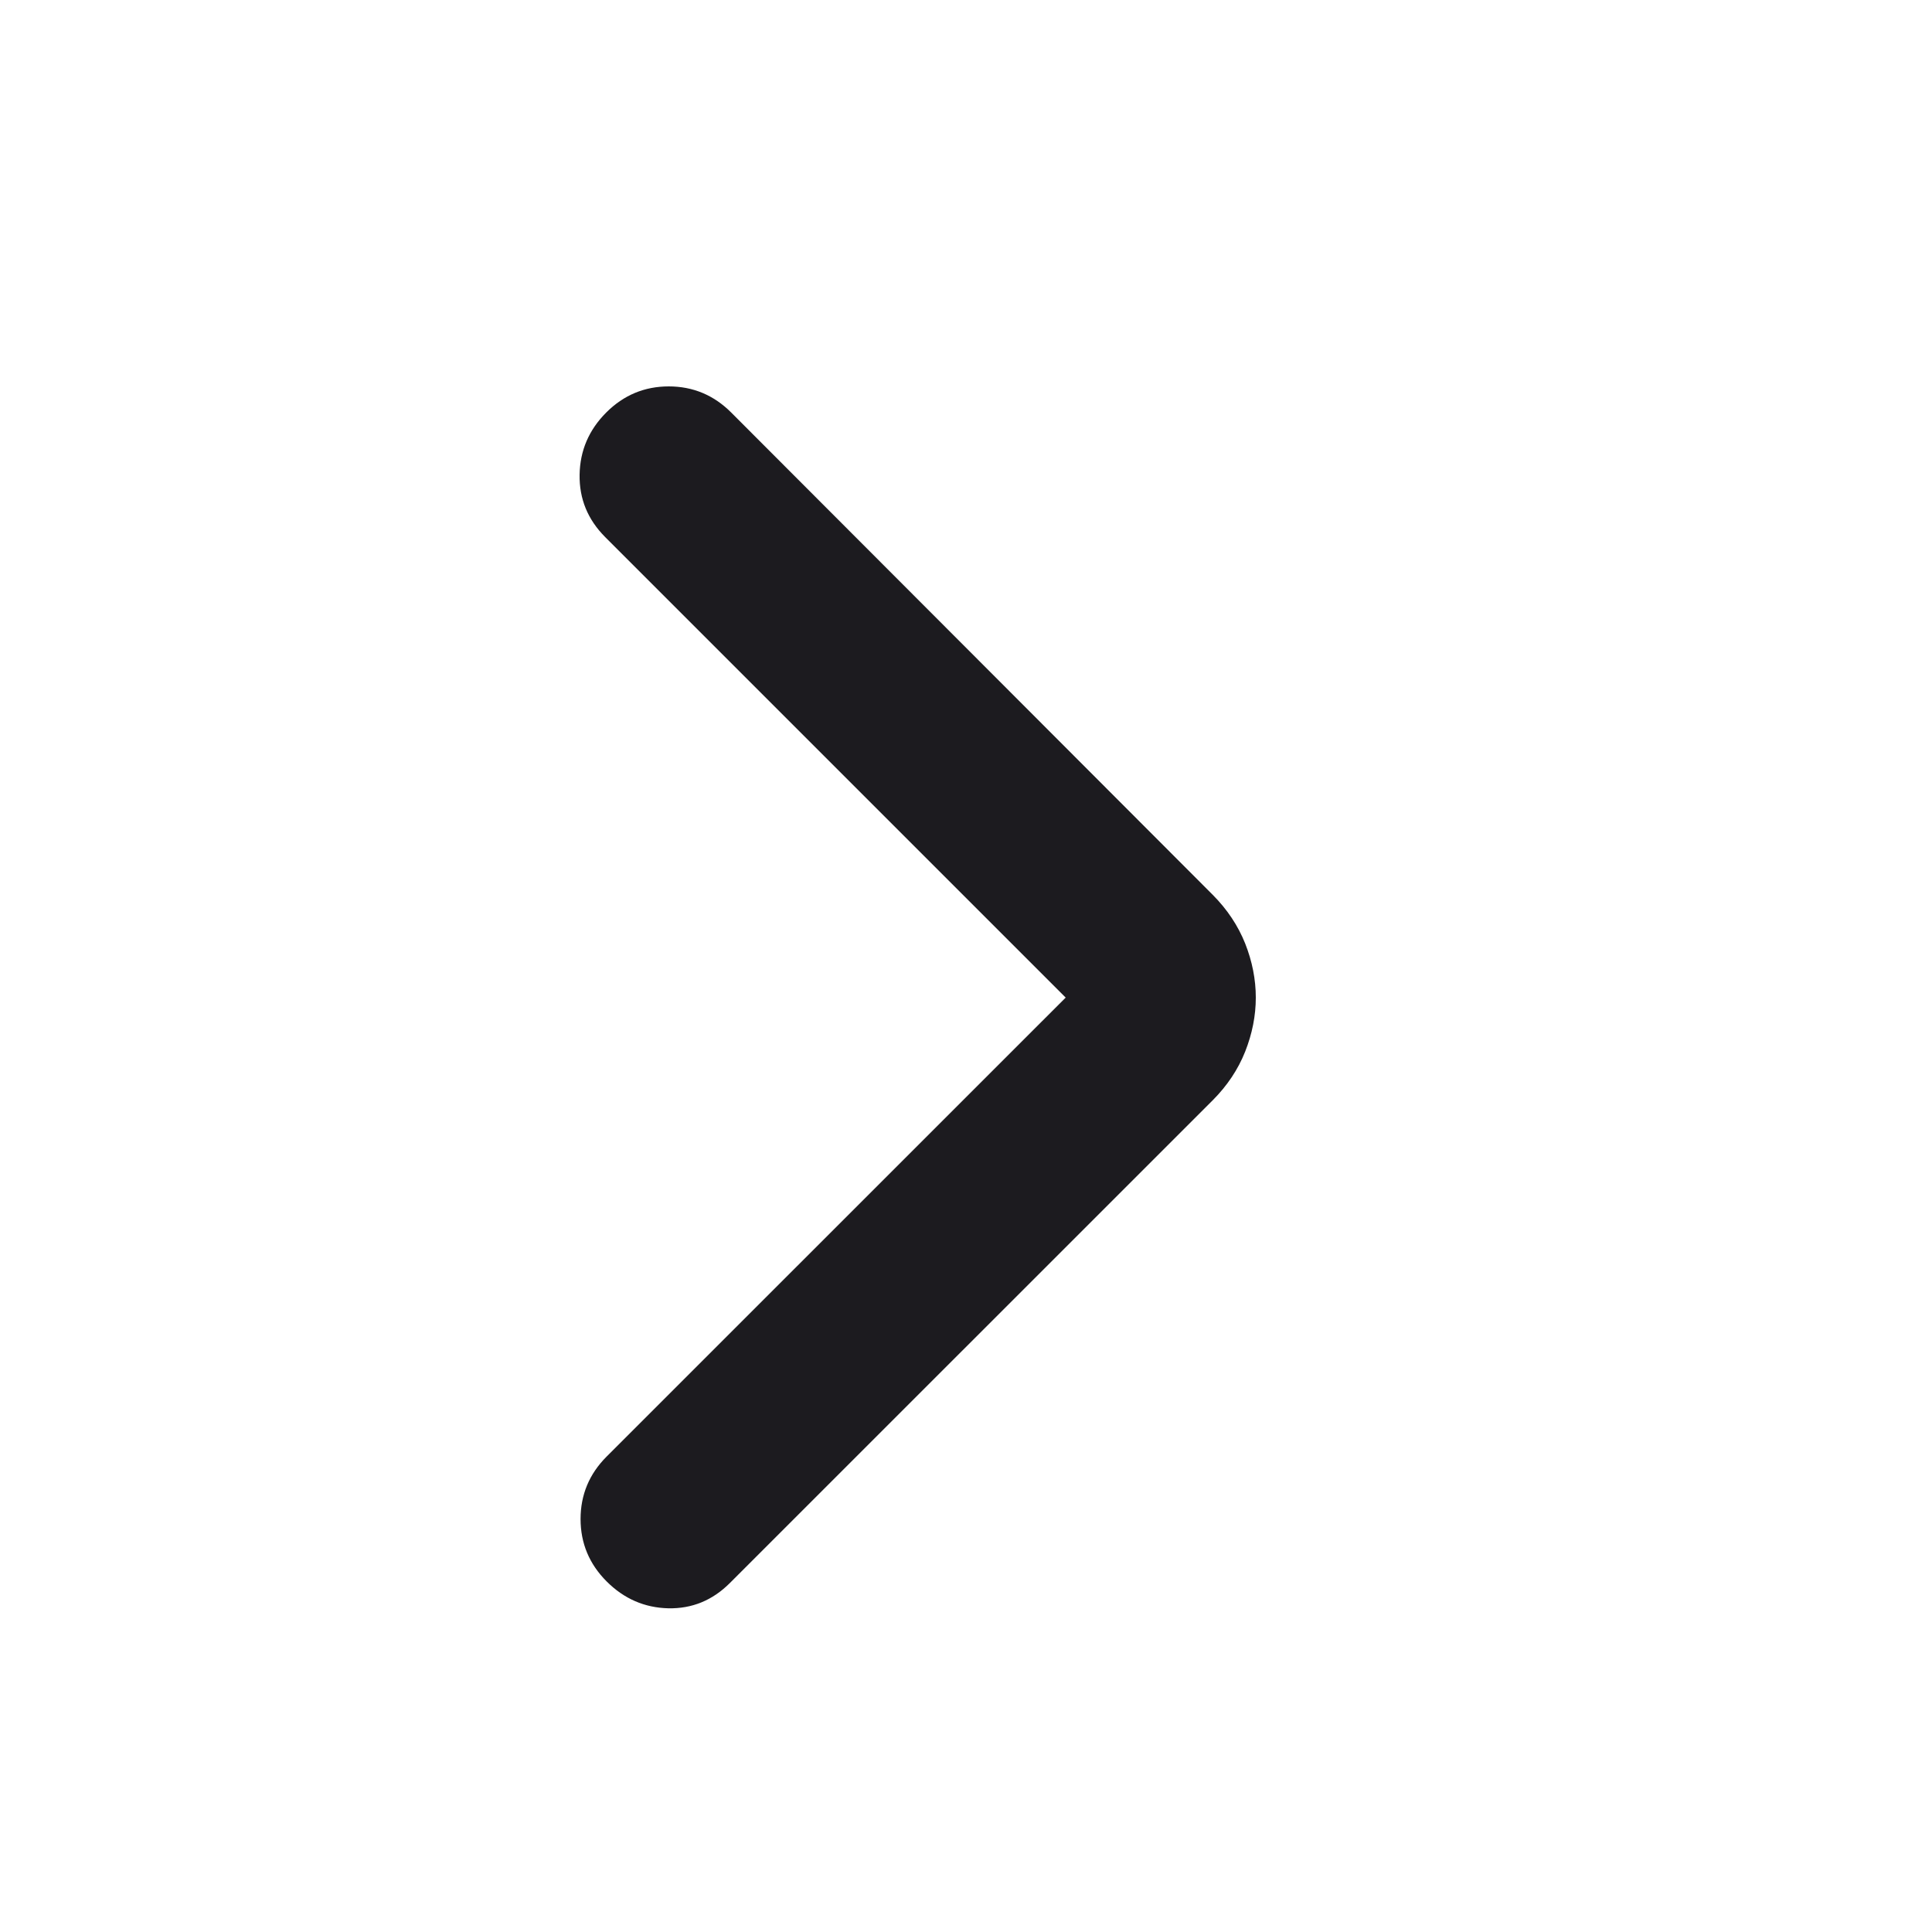 <svg width="20" height="20" viewBox="0 0 20 20" fill="none" xmlns="http://www.w3.org/2000/svg">
<mask id="mask0_684_6134" style="mask-type:alpha" maskUnits="userSpaceOnUse" x="0" y="0" width="20" height="20">
<rect width="20" height="20" fill="#D9D9D9"/>
</mask>
<g mask="url(#mask0_684_6134)">
<path d="M11.032 10.327L6.264 5.559C6.084 5.378 5.996 5.164 6 4.914C6.004 4.665 6.096 4.45 6.276 4.27C6.456 4.09 6.672 4 6.923 4C7.173 4 7.389 4.09 7.569 4.27L12.555 9.264C12.704 9.414 12.816 9.582 12.89 9.767C12.963 9.952 13 10.139 13 10.327C13 10.514 12.963 10.701 12.89 10.886C12.816 11.072 12.704 11.239 12.555 11.389L7.556 16.387C7.376 16.567 7.164 16.654 6.918 16.649C6.673 16.643 6.46 16.551 6.28 16.371C6.1 16.191 6.01 15.975 6.01 15.725C6.01 15.474 6.1 15.258 6.28 15.078L11.032 10.327Z" fill="#1C1B1F"/>
</g>
</svg>
